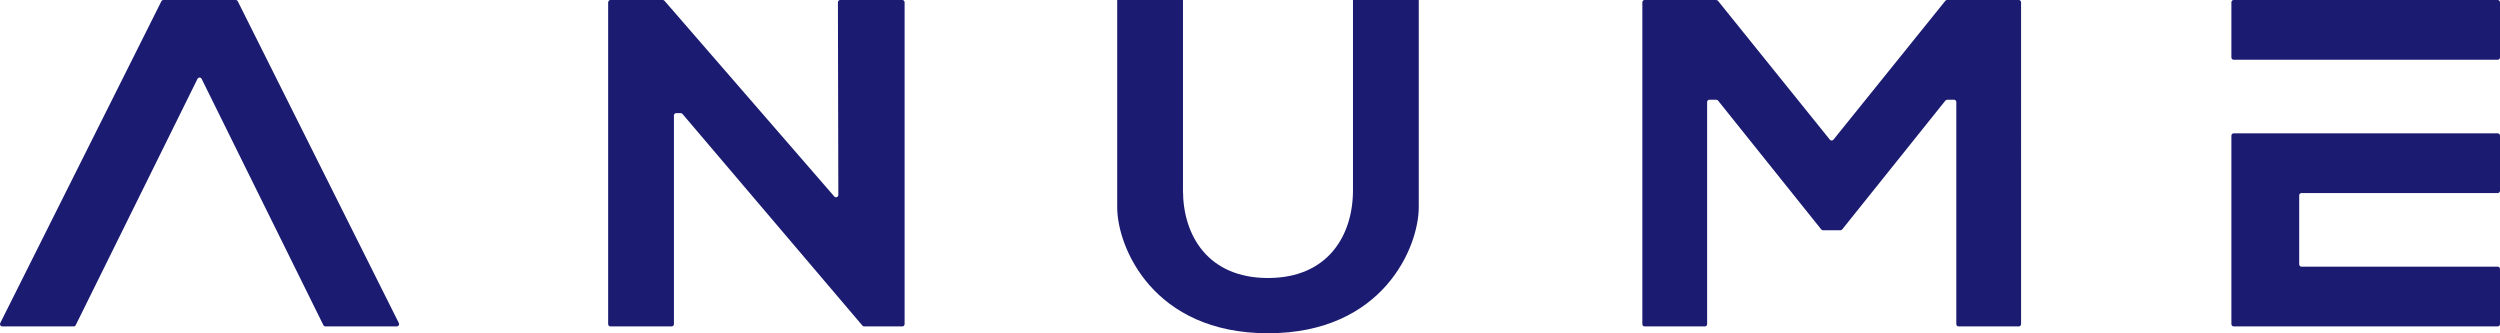 <?xml version="1.0" encoding="UTF-8"?> <svg xmlns="http://www.w3.org/2000/svg" xmlns:xlink="http://www.w3.org/1999/xlink" version="1.1" id="Layer_1" x="0px" y="0px" width="100px" height="13.329px" viewBox="0 0 100 13.329" xml:space="preserve"> <g> <path fill="#1B1B71" d="M99.908,0h-10.56c-0.051,0-0.092,0.041-0.092,0.092c0,0,0,0,0,0h0v2.206c0,0.051,0.041,0.092,0.092,0.092 h10.56c0.051,0,0.092-0.041,0.092-0.092V0.092C100,0.041,99.959,0,99.908,0z"></path> <path fill="#1B1B71" d="M99.908,5.333h-10.56c-0.051,0-0.092,0.041-0.092,0.092l0,2.298v5.241c0,0.051,0.041,0.092,0.092,0.092 h10.56c0.051,0,0.092-0.041,0.092-0.092v-2.206c0-0.051-0.041-0.092-0.092-0.092h-7.848c-0.051,0-0.092-0.041-0.092-0.092v-2.76 c0-0.051,0.041-0.092,0.092-0.092h7.848c0.051,0,0.092-0.041,0.092-0.092V5.425C100,5.374,99.959,5.333,99.908,5.333z"></path> <path fill="#1B1B71" d="M80.75-0.001c-0.002,0-0.004,0-0.005,0h-2.86c-0.029-0.001-0.056,0.012-0.074,0.034l0.002,0.001 l-4.475,5.552c-0.032,0.04-0.089,0.046-0.129,0.015c-0.005-0.004-0.01-0.009-0.015-0.015L68.72,0.034 C68.702,0.012,68.675-0.001,68.646,0h-2.86c-0.051,0-0.092,0.041-0.092,0.092c0,0,0,0,0,0v12.873c0,0.051,0.041,0.092,0.092,0.092 h2.407c0.051,0,0.092-0.041,0.092-0.092v0V4.081c0-0.051,0.041-0.092,0.092-0.092h0.271c0.029,0,0.056,0.012,0.074,0.035 l4.127,5.152c0.018,0.023,0.045,0.035,0.074,0.035h0.691c0.029,0.001,0.056-0.012,0.074-0.035l4.127-5.152 c0.018-0.022,0.045-0.035,0.074-0.035h0.271c0.051,0,0.092,0.041,0.092,0.092v8.884c0,0.051,0.041,0.092,0.092,0.092h2.407 c0.051,0,0.092-0.041,0.092-0.092v0V0.092C80.841,0.041,80.8,0,80.75-0.001z"></path> <path fill="#1B1B71" d="M9.511,0.051C9.496,0.02,9.464,0,9.429,0H6.537C6.503,0,6.471,0.02,6.455,0.051L0.01,12.923 c-0.023,0.045-0.005,0.1,0.04,0.123c0.013,0.007,0.027,0.01,0.042,0.01h2.855c0.035,0,0.067-0.02,0.082-0.051L7.9,3.153 c0.022-0.046,0.077-0.064,0.123-0.042C8.041,3.12,8.056,3.135,8.065,3.153l4.87,9.852c0.015,0.031,0.047,0.051,0.082,0.051h2.855 c0.051,0,0.092-0.041,0.092-0.091c0-0.014-0.003-0.029-0.01-0.042L9.511,0.051z"></path> <path fill="#1B1B71" d="M36.095,0h-2.486c-0.051,0-0.092,0.041-0.092,0.092c0,0,0,0,0,0.001L33.533,7.8 c0,0.051-0.04,0.092-0.091,0.092c-0.027,0-0.053-0.011-0.07-0.032L26.58,0.032C26.563,0.012,26.539,0.001,26.514,0h-2.093 c-0.051,0-0.092,0.041-0.092,0.092h-0.003v12.873c0,0.051,0.041,0.092,0.092,0.092h2.447c0.051,0,0.092-0.041,0.092-0.092V4.617 c0-0.051,0.041-0.092,0.092-0.092h0.18c0.027,0,0.053,0.012,0.07,0.033l7.198,8.466c0.017,0.021,0.043,0.033,0.07,0.033h1.525 c0.051,0,0.092-0.041,0.092-0.092V0.092C36.183,0.042,36.144,0.002,36.095,0z"></path> <path fill="#1B1B71" d="M54.119,7.613c0,1.801-0.997,3.507-3.4,3.507c-2.403,0-3.4-1.705-3.4-3.507V0h-2.631v8.29 c0,1.589,1.427,5.04,6.031,5.04c4.605,0,6.031-3.45,6.031-5.04V0h-2.631V7.613z"></path> </g> </svg> 